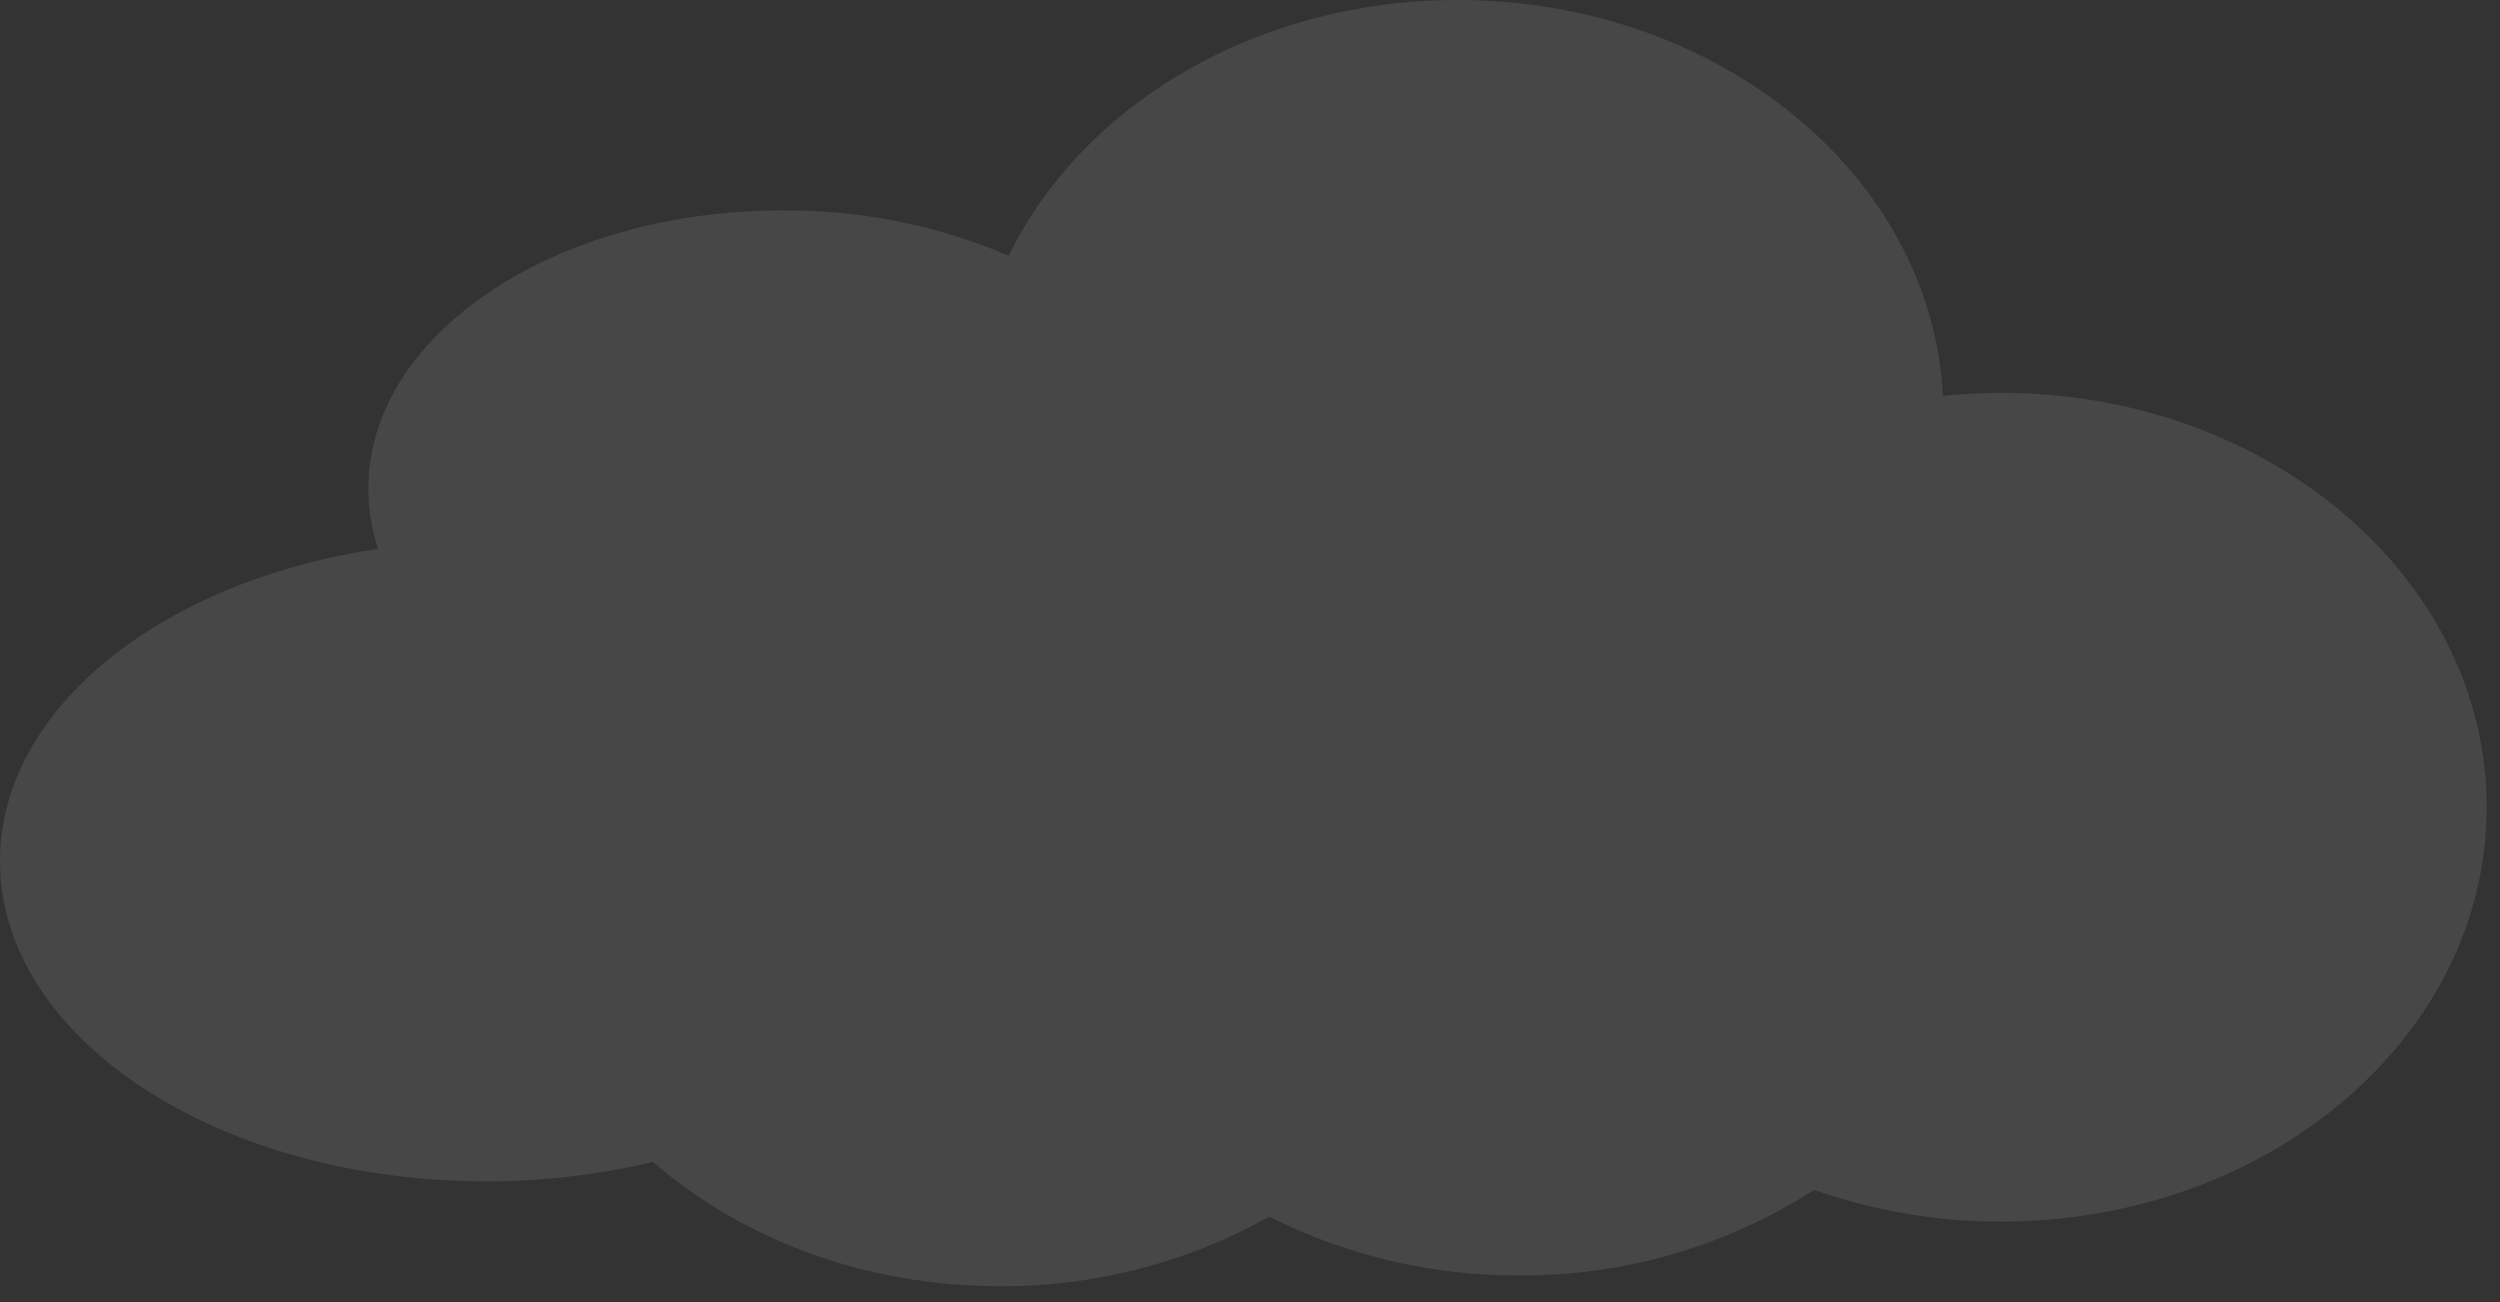 <?xml version="1.0" encoding="utf-8"?>
<svg xmlns="http://www.w3.org/2000/svg" fill="none" height="100%" overflow="visible" preserveAspectRatio="none" style="display: block;" viewBox="0 0 96 50" width="100%">
<rect x="0" y="0" width="96" height="50" fill="#333333" stroke="none"/>
<path clip-rule="evenodd" d="M76.83 15.085C76.088 15.086 75.347 15.125 74.61 15.201C74.174 6.742 65.998 0 55.973 0C48.2 0 41.539 4.056 38.735 9.821C35.986 8.648 33.027 8.056 30.041 8.08C21.261 8.08 14.144 12.863 14.144 18.762C14.146 19.548 14.274 20.328 14.521 21.074C6.209 22.314 0 27.21 0 33.066C0 39.857 8.353 45.363 18.657 45.363C20.818 45.368 22.971 45.117 25.073 44.615C28.458 47.561 33.175 49.39 38.393 49.39C42.013 49.411 45.577 48.491 48.739 46.719C51.711 48.219 54.993 48.992 58.318 48.976C62.337 49.007 66.279 47.866 69.667 45.692C71.969 46.503 74.391 46.914 76.831 46.909C87.135 46.909 95.488 39.785 95.488 30.997C95.488 22.21 87.134 15.085 76.83 15.085Z" fill="white" fill-rule="evenodd" id="Vector" opacity="0.1"/>
</svg>